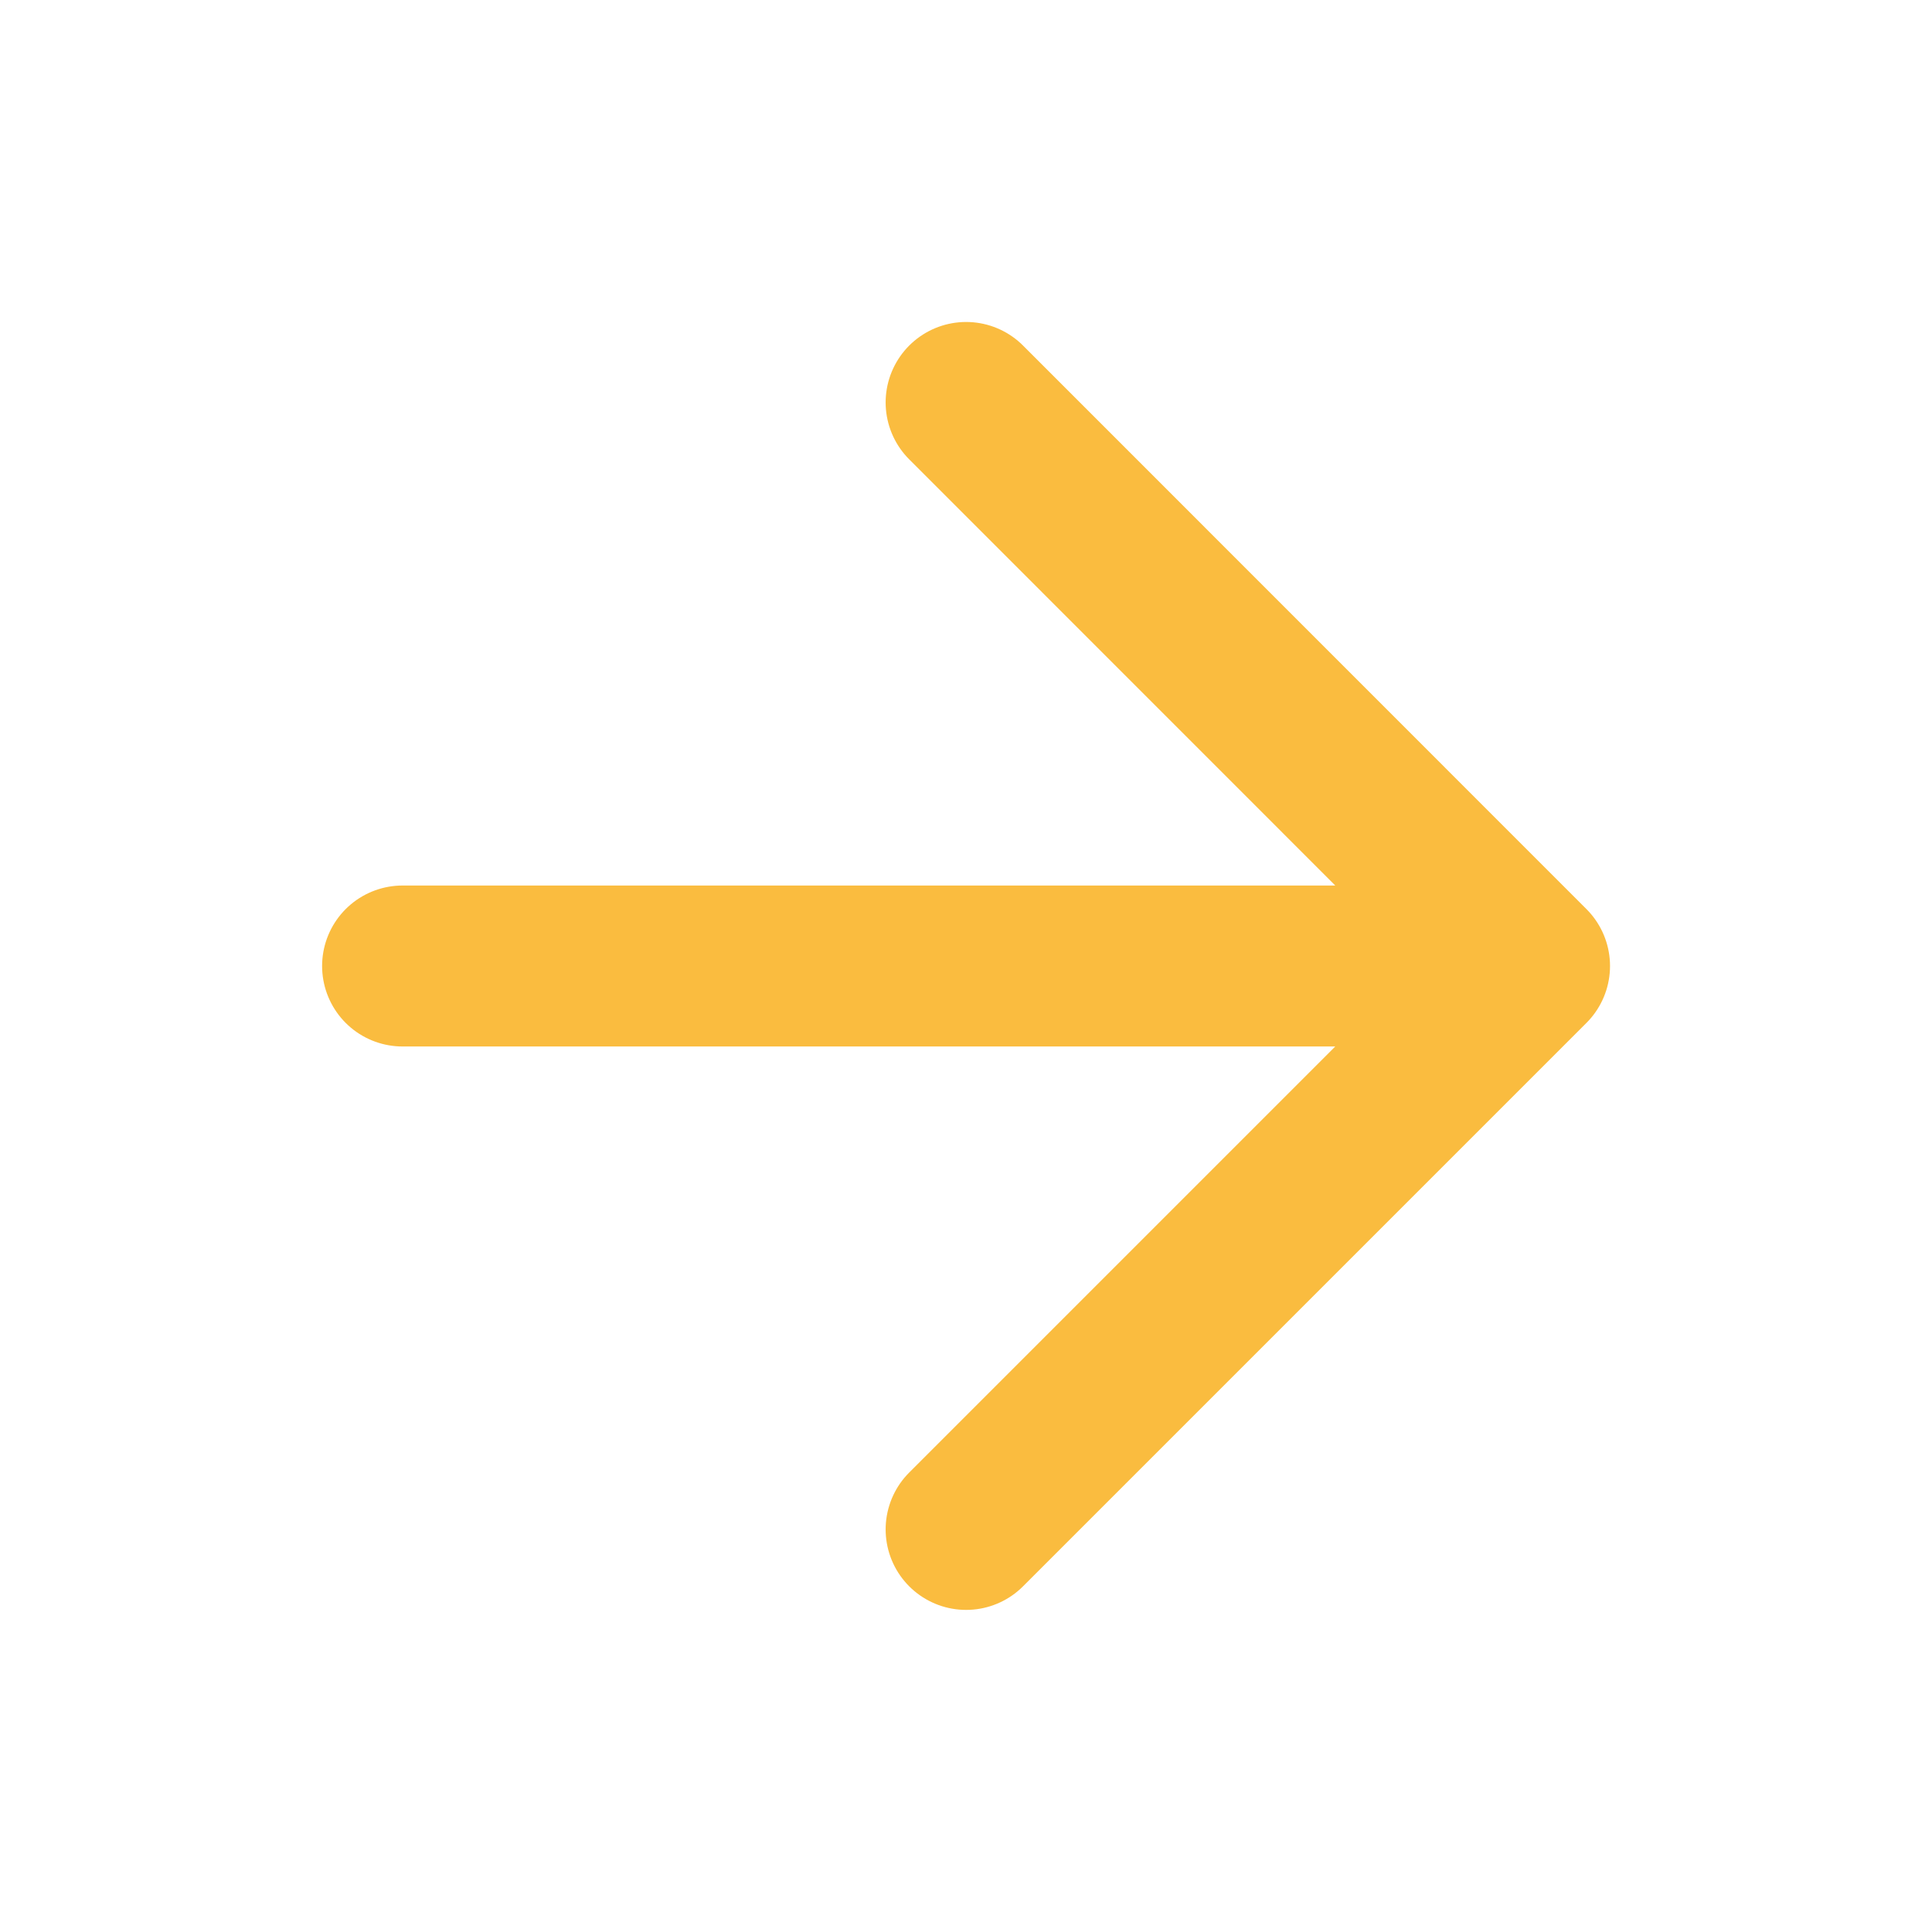 <svg width="16" height="16" viewBox="0 0 16 16" fill="none" xmlns="http://www.w3.org/2000/svg">
<path d="M3.334 8H12.667M12.667 8L8.001 3.333M12.667 8L8.001 12.666" stroke="#FABC3F" stroke-width="1.333" stroke-linecap="round" stroke-linejoin="round"/>
</svg>
